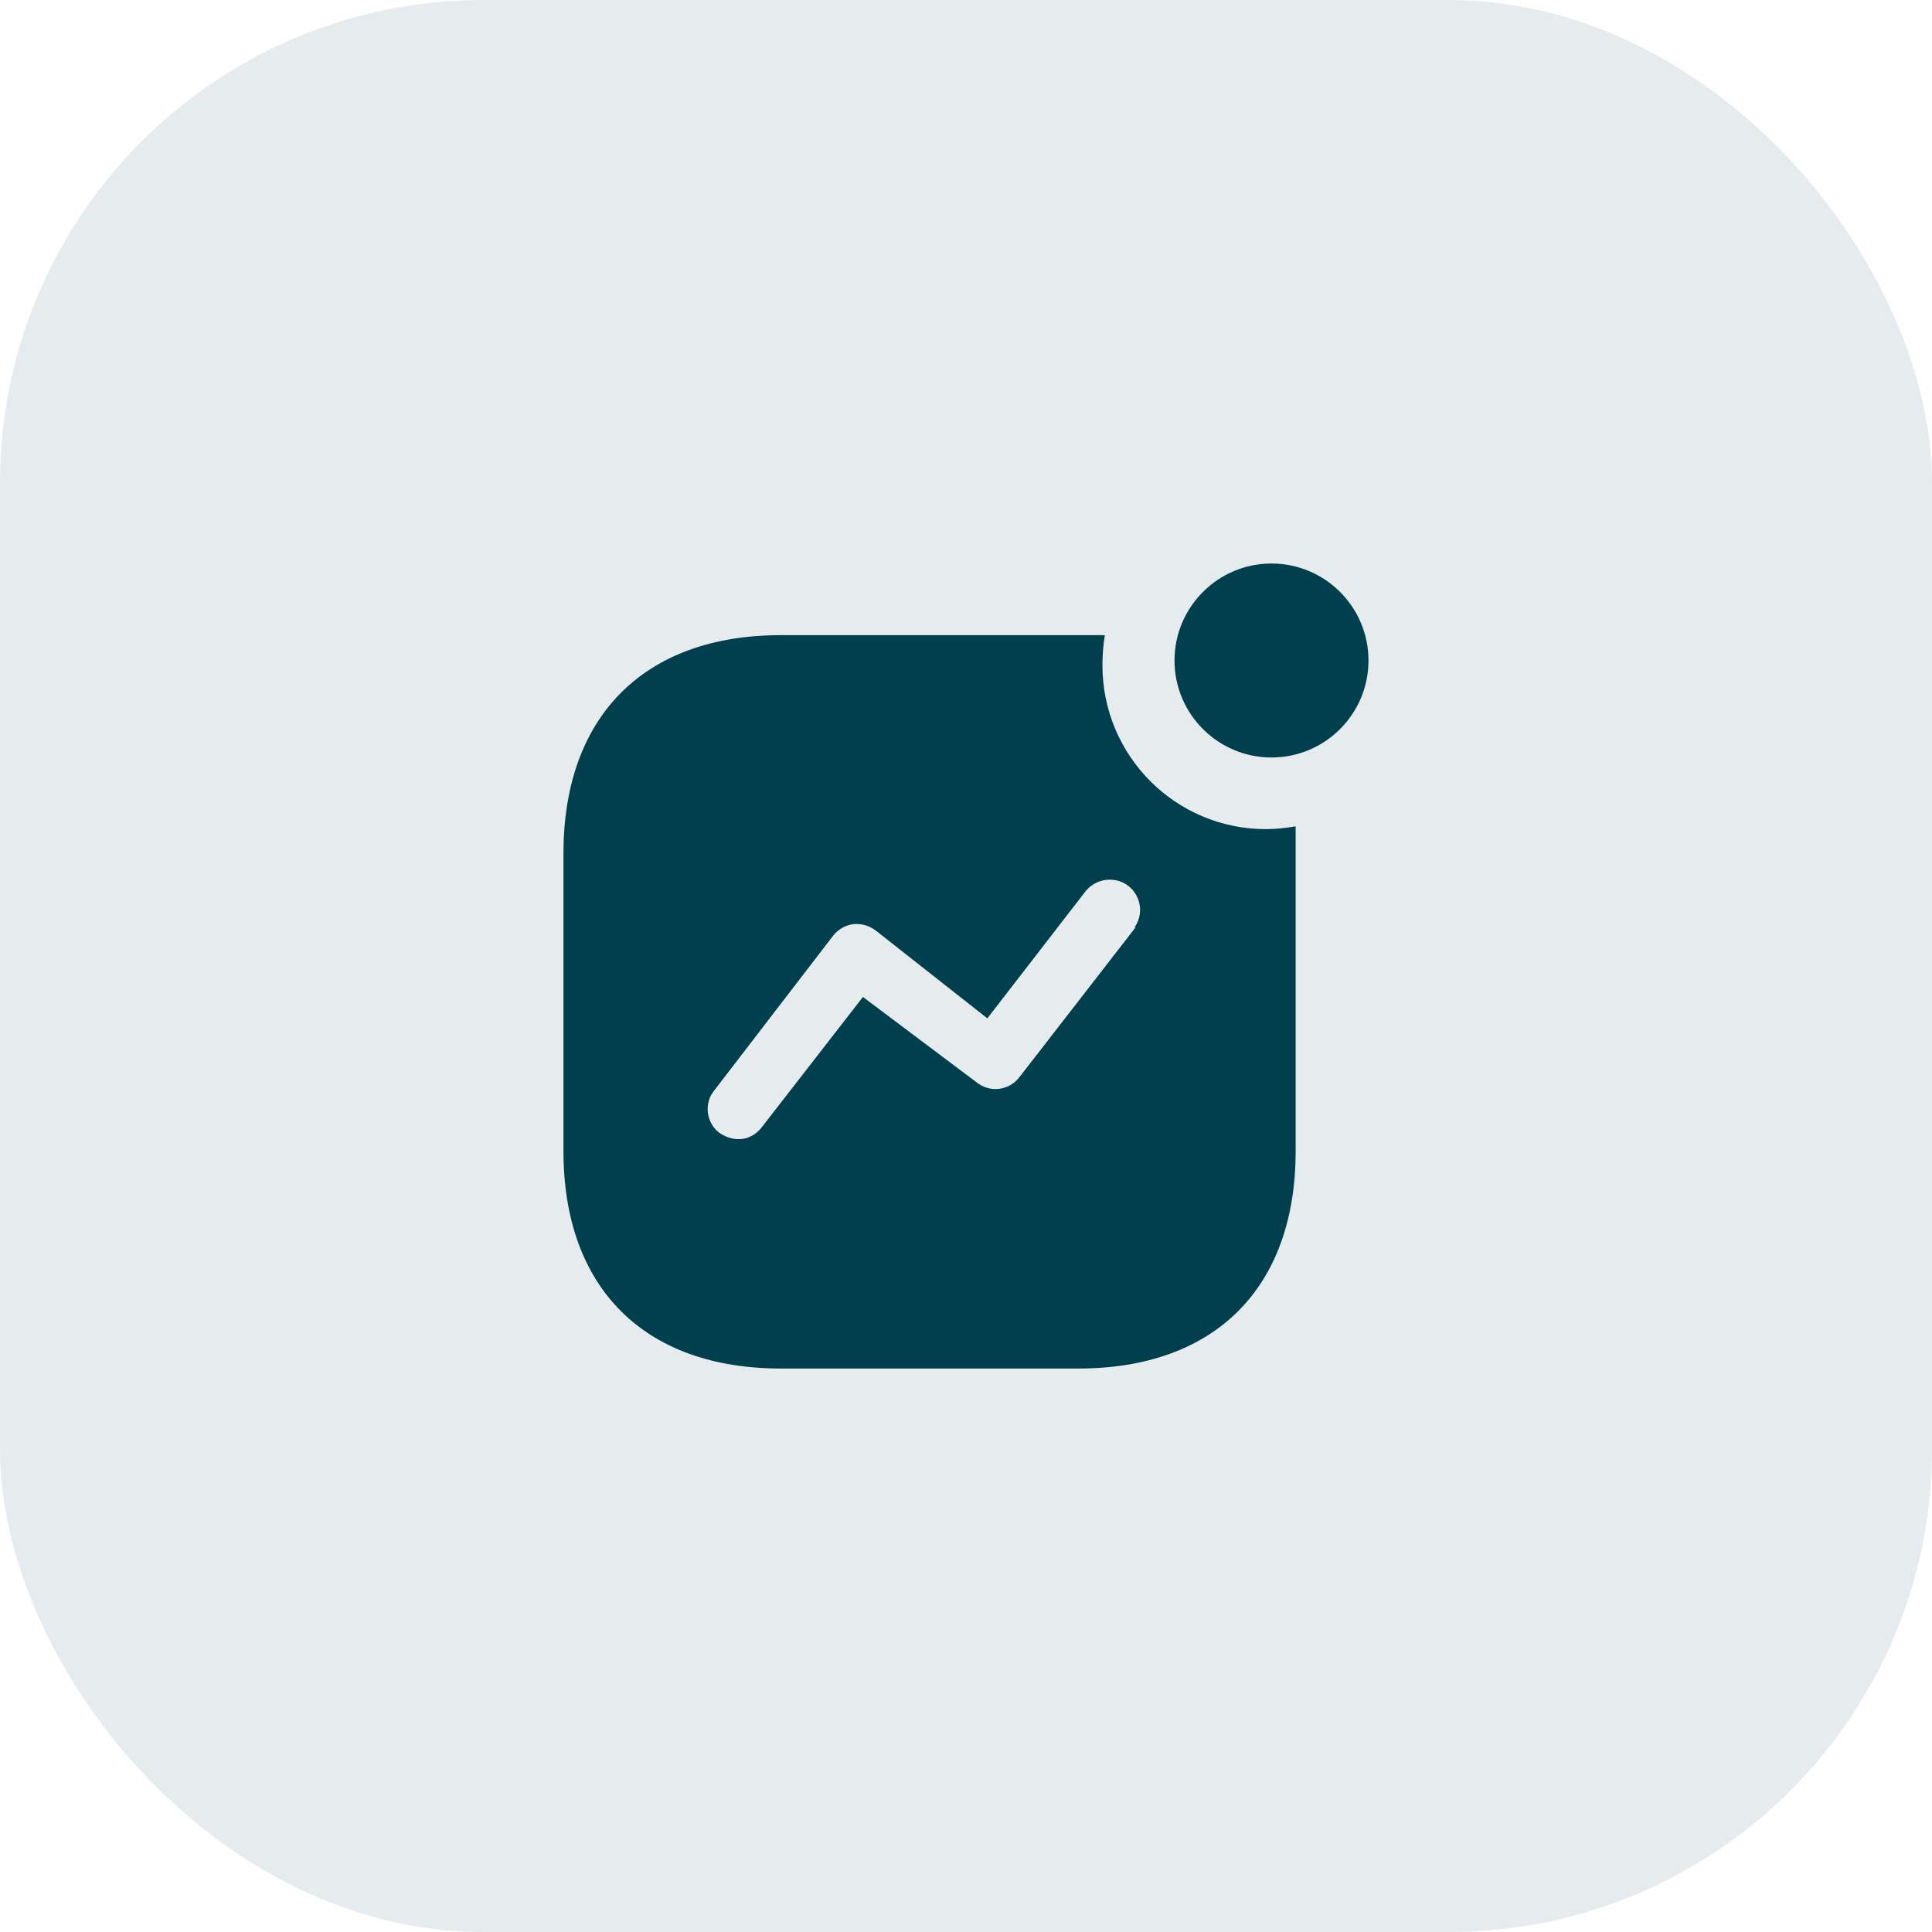 <?xml version="1.0"?>
<svg xmlns="http://www.w3.org/2000/svg" width="40" height="40" viewBox="0 0 40 40" fill="none">
  <rect opacity=".1" width="40" height="40" rx="10" fill="#00404E"/>
  <path fill-rule="evenodd" clip-rule="evenodd" d="M24.317 13.675C24.317 12.567 25.217 11.667 26.325 11.667C27.433 11.667 28.333 12.567 28.333 13.675C28.333 14.783 27.433 15.683 26.325 15.683C25.217 15.683 24.317 14.783 24.317 13.675ZM21.108 22.299L23.517 19.192L23.483 19.209C23.616 19.025 23.642 18.792 23.55 18.584C23.459 18.375 23.258 18.234 23.042 18.217C22.817 18.192 22.592 18.292 22.458 18.475L20.442 21.084L18.133 19.267C17.991 19.159 17.825 19.116 17.658 19.134C17.492 19.159 17.342 19.249 17.241 19.383L14.776 22.592L14.725 22.667C14.583 22.933 14.65 23.274 14.9 23.459C15.017 23.534 15.142 23.584 15.283 23.584C15.476 23.592 15.658 23.491 15.775 23.334L17.866 20.641L20.241 22.425L20.317 22.474C20.583 22.616 20.916 22.55 21.108 22.299ZM22.875 13.15C22.841 13.359 22.825 13.567 22.825 13.775C22.825 15.65 24.341 17.166 26.208 17.166C26.416 17.166 26.616 17.142 26.825 17.109V23.833C26.825 26.659 25.158 28.334 22.325 28.334H16.167C13.333 28.334 11.666 26.659 11.666 23.833V17.667C11.666 14.834 13.333 13.15 16.167 13.15H22.875Z" fill="#00404E"/>
</svg>
